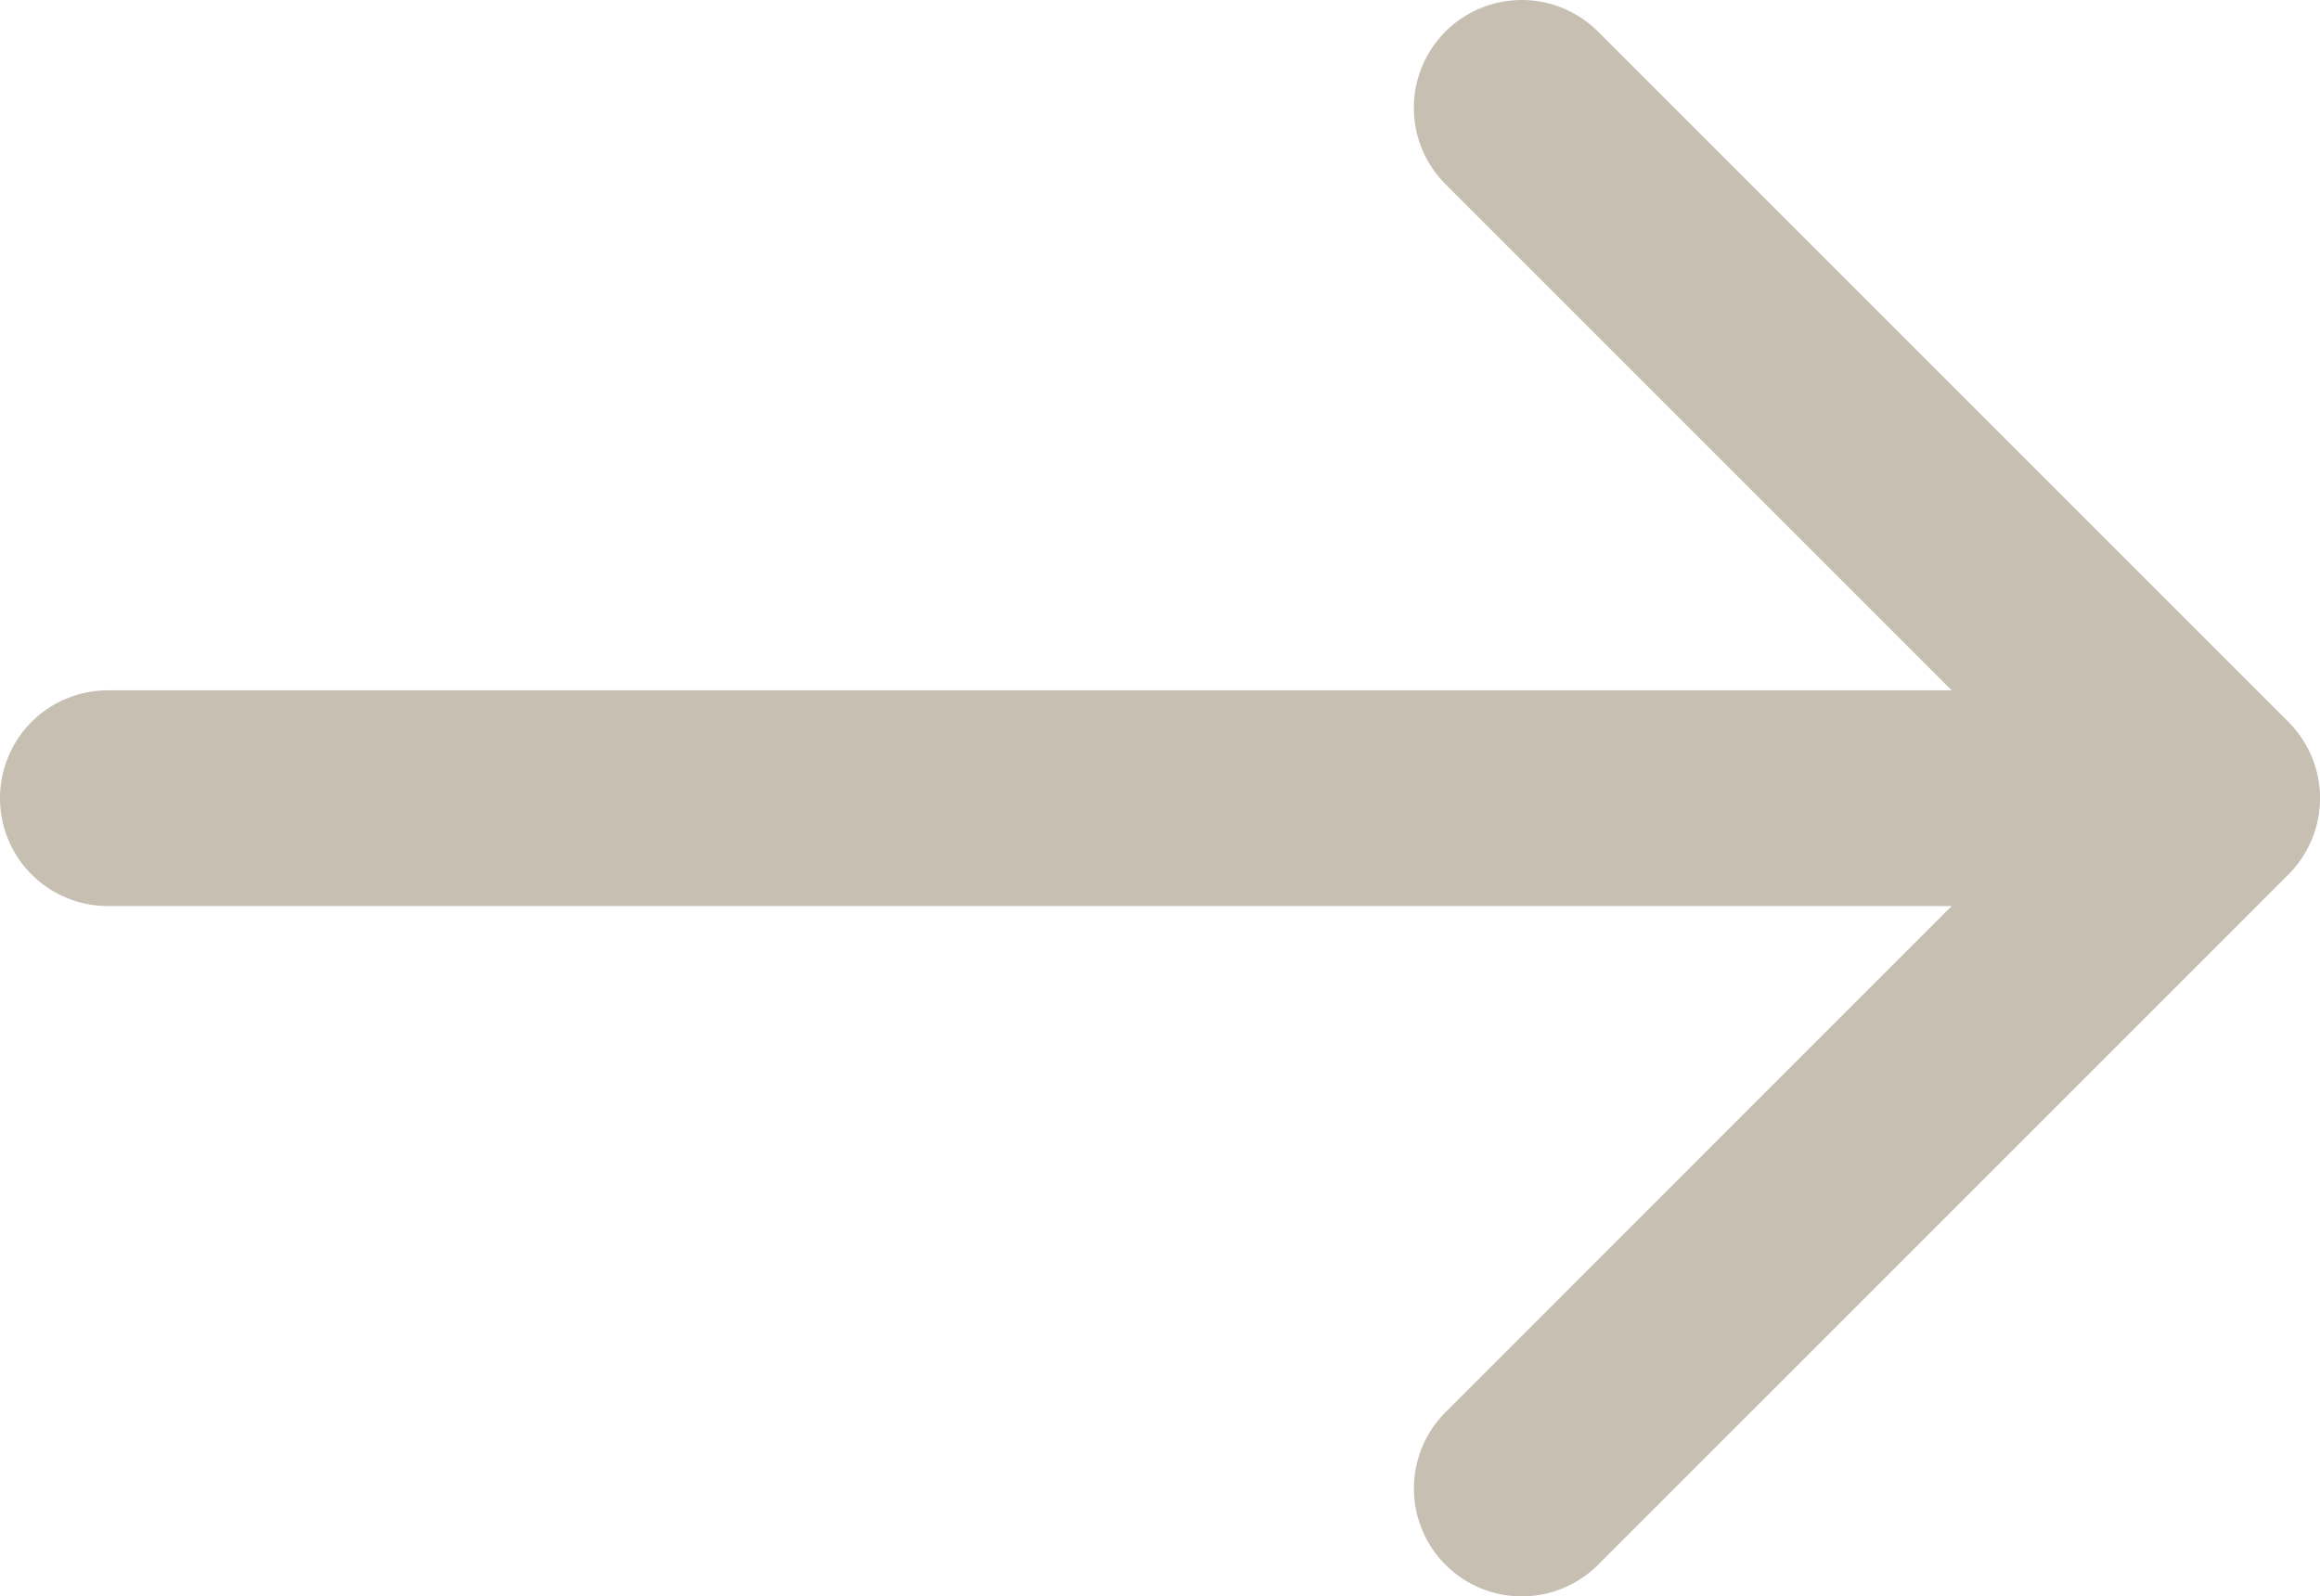 <?xml version="1.0" encoding="UTF-8"?> <svg xmlns="http://www.w3.org/2000/svg" id="Capa_1" data-name="Capa 1" width="268.833" height="185" viewBox="0 0 268.833 185"> <title>Arrow</title> <path d="M265.171,125.577l-80-80a12.5,12.5,0,1,0-17.678,17.678l58.661,58.661H12.5a12.5,12.5,0,0,0,0,25H226.154L167.5,205.577a12.5,12.5,0,0,0,17.678,17.678l80-80A12.5,12.5,0,0,0,265.171,125.577Z" transform="translate(0 -41.916)" fill="#c8bfb3"></path> </svg> 